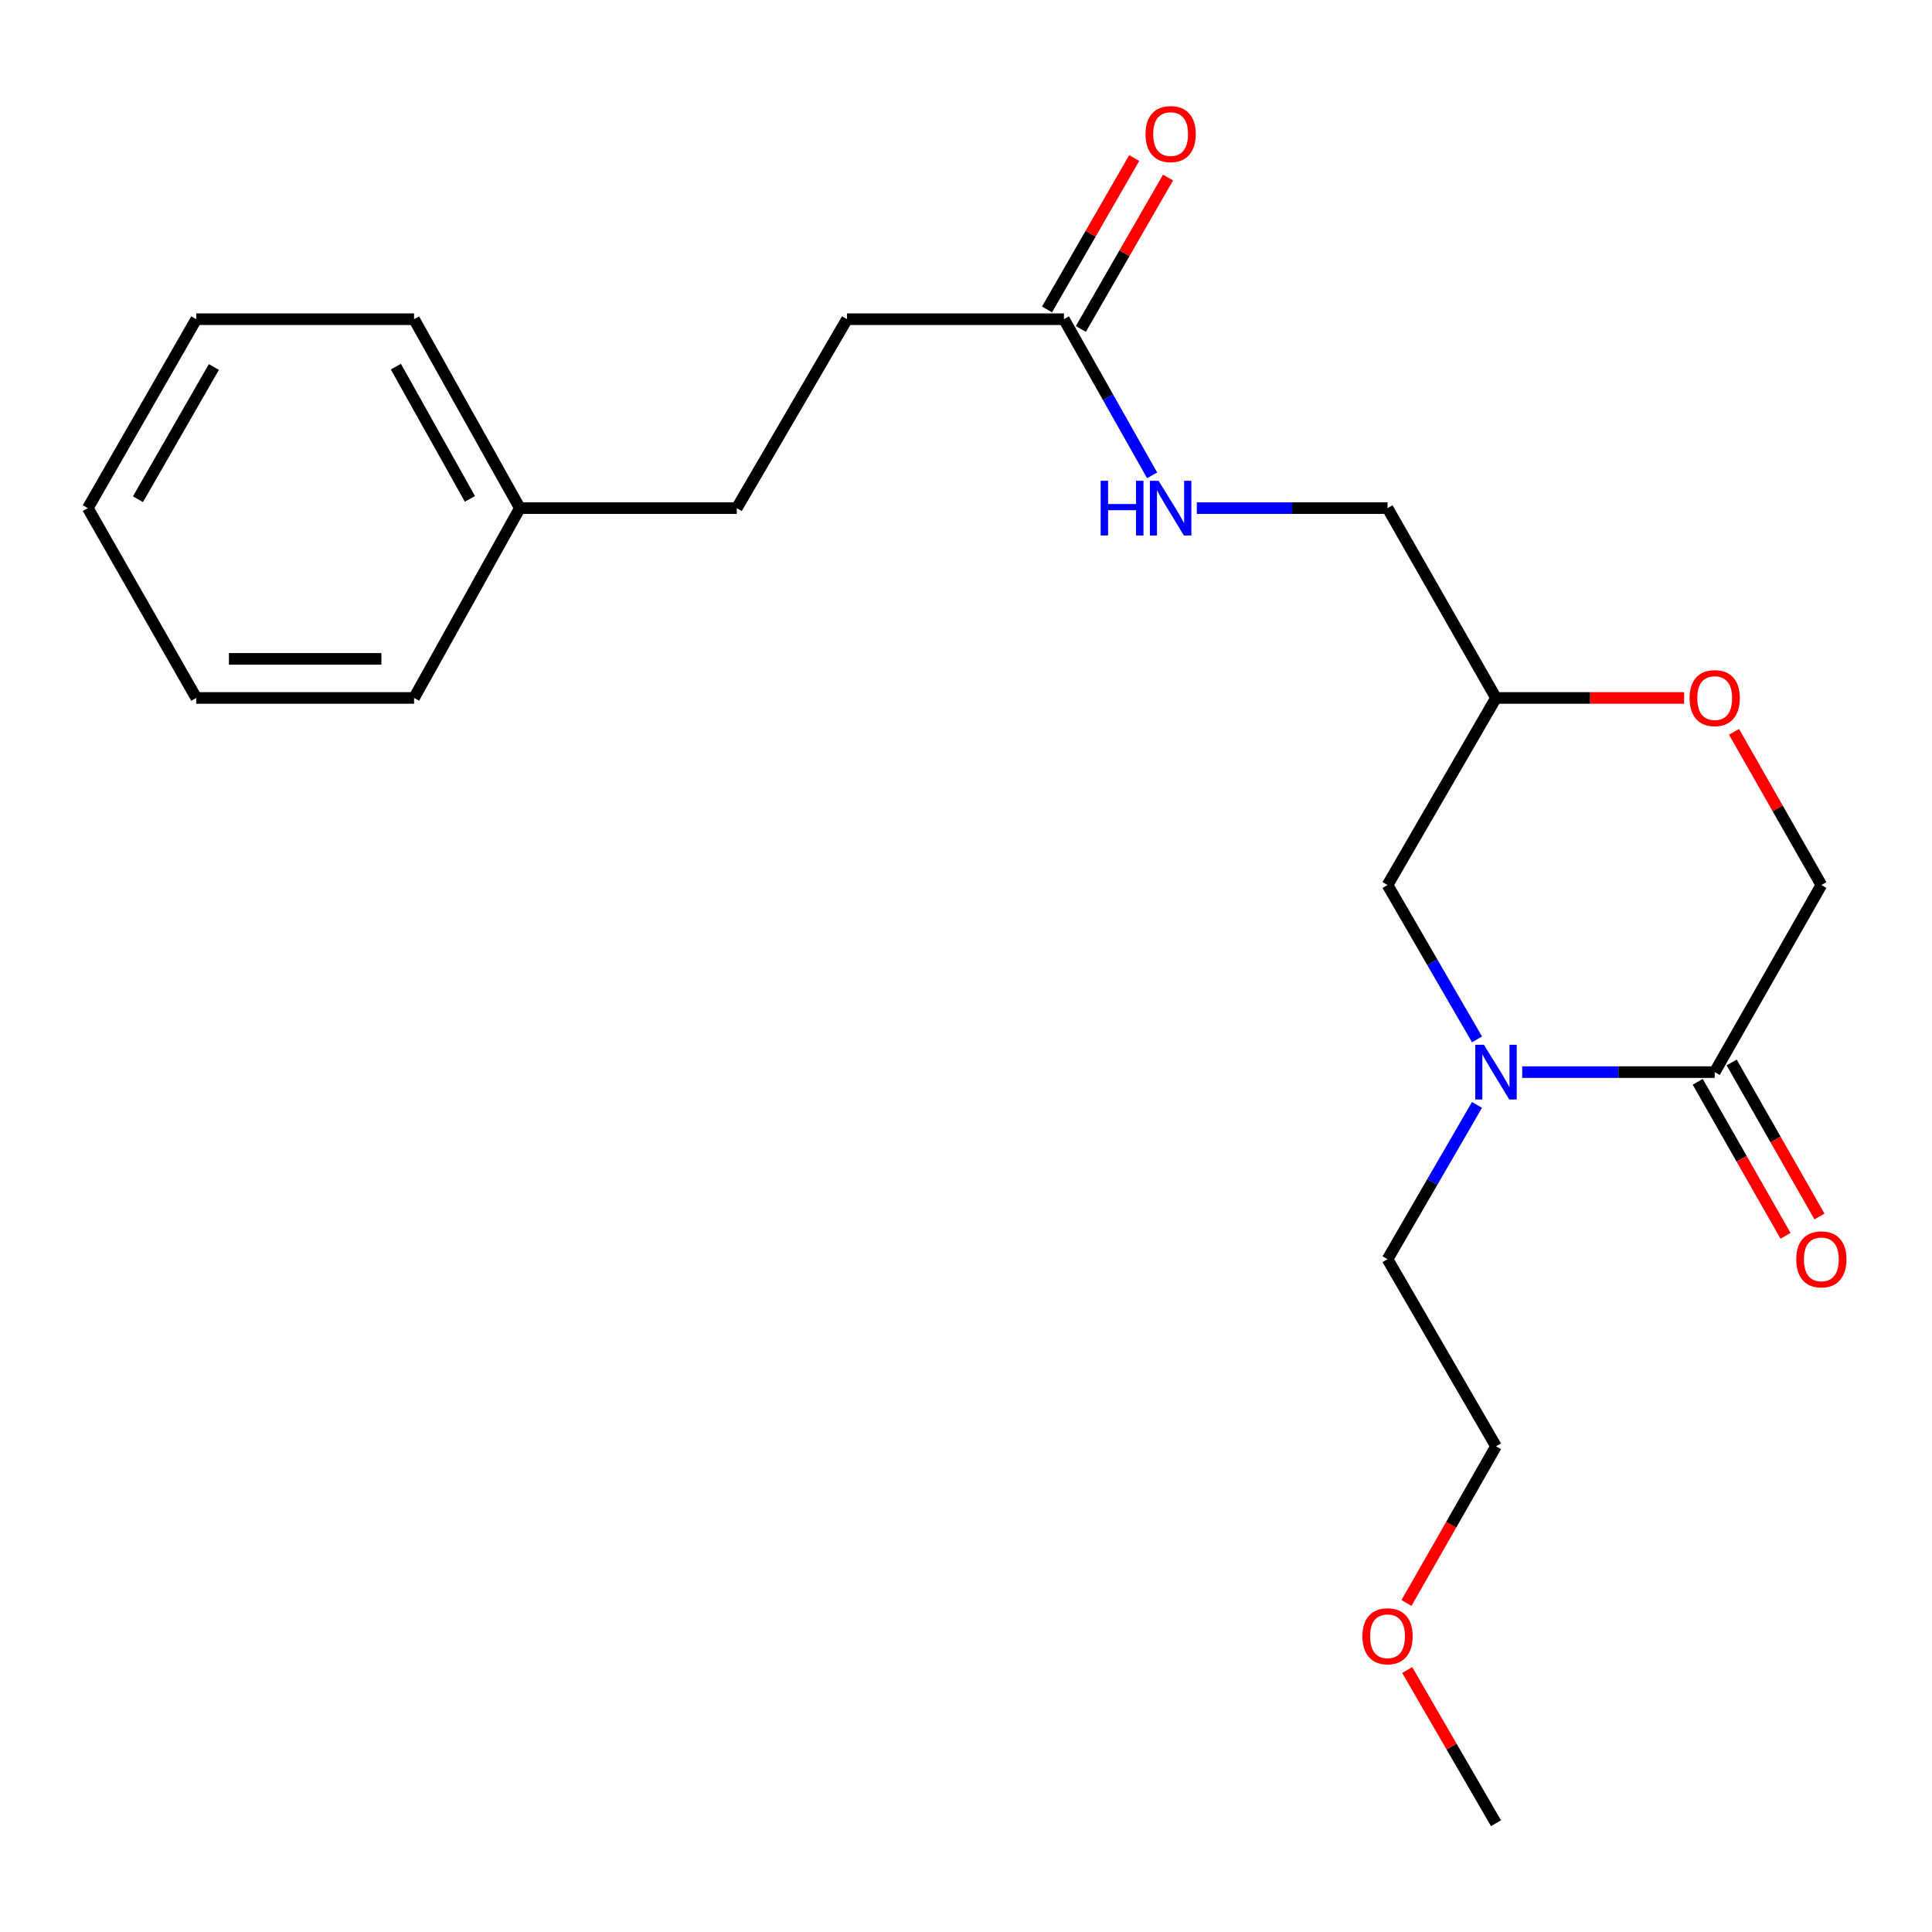 <?xml version='1.0' encoding='iso-8859-1'?>
<svg version='1.1' baseProfile='full'
              xmlns='http://www.w3.org/2000/svg'
                      xmlns:rdkit='http://www.rdkit.org/xml'
                      xmlns:xlink='http://www.w3.org/1999/xlink'
                  xml:space='preserve'
width='1000px' height='1000px' viewBox='0 0 1000 1000'>
<!-- END OF HEADER -->
<rect style='opacity:1.0;fill:#FFFFFF;stroke:none' width='1000' height='1000' x='0' y='0'> </rect>
<path class='bond-0' d='M 787.895,554.93 L 837.709,554.93' style='fill:none;fill-rule:evenodd;stroke:#0000FF;stroke-width:6px;stroke-linecap:butt;stroke-linejoin:miter;stroke-opacity:1' />
<path class='bond-0' d='M 837.709,554.93 L 887.523,554.93' style='fill:none;fill-rule:evenodd;stroke:#000000;stroke-width:6px;stroke-linecap:butt;stroke-linejoin:miter;stroke-opacity:1' />
<path class='bond-3' d='M 764.494,537.972 L 741.34,498.029' style='fill:none;fill-rule:evenodd;stroke:#0000FF;stroke-width:6px;stroke-linecap:butt;stroke-linejoin:miter;stroke-opacity:1' />
<path class='bond-3' d='M 741.34,498.029 L 718.186,458.086' style='fill:none;fill-rule:evenodd;stroke:#000000;stroke-width:6px;stroke-linecap:butt;stroke-linejoin:miter;stroke-opacity:1' />
<path class='bond-11' d='M 764.493,571.888 L 741.34,611.826' style='fill:none;fill-rule:evenodd;stroke:#0000FF;stroke-width:6px;stroke-linecap:butt;stroke-linejoin:miter;stroke-opacity:1' />
<path class='bond-11' d='M 741.34,611.826 L 718.186,651.763' style='fill:none;fill-rule:evenodd;stroke:#000000;stroke-width:6px;stroke-linecap:butt;stroke-linejoin:miter;stroke-opacity:1' />
<path class='bond-4' d='M 887.523,554.93 L 942.729,458.086' style='fill:none;fill-rule:evenodd;stroke:#000000;stroke-width:6px;stroke-linecap:butt;stroke-linejoin:miter;stroke-opacity:1' />
<path class='bond-7' d='M 878.741,559.937 L 901.468,599.8' style='fill:none;fill-rule:evenodd;stroke:#000000;stroke-width:6px;stroke-linecap:butt;stroke-linejoin:miter;stroke-opacity:1' />
<path class='bond-7' d='M 901.468,599.8 L 924.194,639.663' style='fill:none;fill-rule:evenodd;stroke:#FF0000;stroke-width:6px;stroke-linecap:butt;stroke-linejoin:miter;stroke-opacity:1' />
<path class='bond-7' d='M 896.305,549.923 L 919.032,589.786' style='fill:none;fill-rule:evenodd;stroke:#000000;stroke-width:6px;stroke-linecap:butt;stroke-linejoin:miter;stroke-opacity:1' />
<path class='bond-7' d='M 919.032,589.786 L 941.758,629.65' style='fill:none;fill-rule:evenodd;stroke:#FF0000;stroke-width:6px;stroke-linecap:butt;stroke-linejoin:miter;stroke-opacity:1' />
<path class='bond-1' d='M 871.693,361.253 L 823.009,361.253' style='fill:none;fill-rule:evenodd;stroke:#FF0000;stroke-width:6px;stroke-linecap:butt;stroke-linejoin:miter;stroke-opacity:1' />
<path class='bond-1' d='M 823.009,361.253 L 774.325,361.253' style='fill:none;fill-rule:evenodd;stroke:#000000;stroke-width:6px;stroke-linecap:butt;stroke-linejoin:miter;stroke-opacity:1' />
<path class='bond-22' d='M 897.527,378.8 L 920.128,418.443' style='fill:none;fill-rule:evenodd;stroke:#FF0000;stroke-width:6px;stroke-linecap:butt;stroke-linejoin:miter;stroke-opacity:1' />
<path class='bond-22' d='M 920.128,418.443 L 942.729,458.086' style='fill:none;fill-rule:evenodd;stroke:#000000;stroke-width:6px;stroke-linecap:butt;stroke-linejoin:miter;stroke-opacity:1' />
<path class='bond-2' d='M 550.691,165.217 L 573.514,205.627' style='fill:none;fill-rule:evenodd;stroke:#000000;stroke-width:6px;stroke-linecap:butt;stroke-linejoin:miter;stroke-opacity:1' />
<path class='bond-2' d='M 573.514,205.627 L 596.337,246.037' style='fill:none;fill-rule:evenodd;stroke:#0000FF;stroke-width:6px;stroke-linecap:butt;stroke-linejoin:miter;stroke-opacity:1' />
<path class='bond-8' d='M 559.451,170.262 L 582.019,131.075' style='fill:none;fill-rule:evenodd;stroke:#000000;stroke-width:6px;stroke-linecap:butt;stroke-linejoin:miter;stroke-opacity:1' />
<path class='bond-8' d='M 582.019,131.075 L 604.587,91.888' style='fill:none;fill-rule:evenodd;stroke:#FF0000;stroke-width:6px;stroke-linecap:butt;stroke-linejoin:miter;stroke-opacity:1' />
<path class='bond-8' d='M 541.931,160.172 L 564.499,120.985' style='fill:none;fill-rule:evenodd;stroke:#000000;stroke-width:6px;stroke-linecap:butt;stroke-linejoin:miter;stroke-opacity:1' />
<path class='bond-8' d='M 564.499,120.985 L 587.066,81.798' style='fill:none;fill-rule:evenodd;stroke:#FF0000;stroke-width:6px;stroke-linecap:butt;stroke-linejoin:miter;stroke-opacity:1' />
<path class='bond-10' d='M 550.691,165.217 L 438.414,165.217' style='fill:none;fill-rule:evenodd;stroke:#000000;stroke-width:6px;stroke-linecap:butt;stroke-linejoin:miter;stroke-opacity:1' />
<path class='bond-5' d='M 718.186,458.086 L 774.325,361.253' style='fill:none;fill-rule:evenodd;stroke:#000000;stroke-width:6px;stroke-linecap:butt;stroke-linejoin:miter;stroke-opacity:1' />
<path class='bond-9' d='M 774.325,361.253 L 718.186,263.005' style='fill:none;fill-rule:evenodd;stroke:#000000;stroke-width:6px;stroke-linecap:butt;stroke-linejoin:miter;stroke-opacity:1' />
<path class='bond-6' d='M 619.467,263.005 L 668.826,263.005' style='fill:none;fill-rule:evenodd;stroke:#0000FF;stroke-width:6px;stroke-linecap:butt;stroke-linejoin:miter;stroke-opacity:1' />
<path class='bond-6' d='M 668.826,263.005 L 718.186,263.005' style='fill:none;fill-rule:evenodd;stroke:#000000;stroke-width:6px;stroke-linecap:butt;stroke-linejoin:miter;stroke-opacity:1' />
<path class='bond-12' d='M 438.414,165.217 L 381.354,263.005' style='fill:none;fill-rule:evenodd;stroke:#000000;stroke-width:6px;stroke-linecap:butt;stroke-linejoin:miter;stroke-opacity:1' />
<path class='bond-15' d='M 718.186,651.763 L 774.325,748.607' style='fill:none;fill-rule:evenodd;stroke:#000000;stroke-width:6px;stroke-linecap:butt;stroke-linejoin:miter;stroke-opacity:1' />
<path class='bond-13' d='M 381.354,263.005 L 269.077,263.005' style='fill:none;fill-rule:evenodd;stroke:#000000;stroke-width:6px;stroke-linecap:butt;stroke-linejoin:miter;stroke-opacity:1' />
<path class='bond-16' d='M 269.077,263.005 L 214.32,165.217' style='fill:none;fill-rule:evenodd;stroke:#000000;stroke-width:6px;stroke-linecap:butt;stroke-linejoin:miter;stroke-opacity:1' />
<path class='bond-16' d='M 243.223,258.215 L 204.893,189.763' style='fill:none;fill-rule:evenodd;stroke:#000000;stroke-width:6px;stroke-linecap:butt;stroke-linejoin:miter;stroke-opacity:1' />
<path class='bond-17' d='M 269.077,263.005 L 214.32,361.253' style='fill:none;fill-rule:evenodd;stroke:#000000;stroke-width:6px;stroke-linecap:butt;stroke-linejoin:miter;stroke-opacity:1' />
<path class='bond-14' d='M 727.986,829.696 L 751.155,789.151' style='fill:none;fill-rule:evenodd;stroke:#FF0000;stroke-width:6px;stroke-linecap:butt;stroke-linejoin:miter;stroke-opacity:1' />
<path class='bond-14' d='M 751.155,789.151 L 774.325,748.607' style='fill:none;fill-rule:evenodd;stroke:#000000;stroke-width:6px;stroke-linecap:butt;stroke-linejoin:miter;stroke-opacity:1' />
<path class='bond-18' d='M 728.363,864.403 L 751.344,904.051' style='fill:none;fill-rule:evenodd;stroke:#FF0000;stroke-width:6px;stroke-linecap:butt;stroke-linejoin:miter;stroke-opacity:1' />
<path class='bond-18' d='M 751.344,904.051 L 774.325,943.7' style='fill:none;fill-rule:evenodd;stroke:#000000;stroke-width:6px;stroke-linecap:butt;stroke-linejoin:miter;stroke-opacity:1' />
<path class='bond-19' d='M 214.32,165.217 L 101.582,165.217' style='fill:none;fill-rule:evenodd;stroke:#000000;stroke-width:6px;stroke-linecap:butt;stroke-linejoin:miter;stroke-opacity:1' />
<path class='bond-20' d='M 214.32,361.253 L 101.582,361.253' style='fill:none;fill-rule:evenodd;stroke:#000000;stroke-width:6px;stroke-linecap:butt;stroke-linejoin:miter;stroke-opacity:1' />
<path class='bond-20' d='M 197.409,341.035 L 118.493,341.035' style='fill:none;fill-rule:evenodd;stroke:#000000;stroke-width:6px;stroke-linecap:butt;stroke-linejoin:miter;stroke-opacity:1' />
<path class='bond-23' d='M 101.582,165.217 L 45.455,263.005' style='fill:none;fill-rule:evenodd;stroke:#000000;stroke-width:6px;stroke-linecap:butt;stroke-linejoin:miter;stroke-opacity:1' />
<path class='bond-23' d='M 110.698,189.95 L 71.409,258.401' style='fill:none;fill-rule:evenodd;stroke:#000000;stroke-width:6px;stroke-linecap:butt;stroke-linejoin:miter;stroke-opacity:1' />
<path class='bond-21' d='M 101.582,361.253 L 45.455,263.005' style='fill:none;fill-rule:evenodd;stroke:#000000;stroke-width:6px;stroke-linecap:butt;stroke-linejoin:miter;stroke-opacity:1' />
<path  class='atom-0' d='M 768.065 540.77
L 777.345 555.77
Q 778.265 557.25, 779.745 559.93
Q 781.225 562.61, 781.305 562.77
L 781.305 540.77
L 785.065 540.77
L 785.065 569.09
L 781.185 569.09
L 771.225 552.69
Q 770.065 550.77, 768.825 548.57
Q 767.625 546.37, 767.265 545.69
L 767.265 569.09
L 763.585 569.09
L 763.585 540.77
L 768.065 540.77
' fill='#0000FF'/>
<path  class='atom-2' d='M 874.523 361.333
Q 874.523 354.533, 877.883 350.733
Q 881.243 346.933, 887.523 346.933
Q 893.803 346.933, 897.163 350.733
Q 900.523 354.533, 900.523 361.333
Q 900.523 368.213, 897.123 372.133
Q 893.723 376.013, 887.523 376.013
Q 881.283 376.013, 877.883 372.133
Q 874.523 368.253, 874.523 361.333
M 887.523 372.813
Q 891.843 372.813, 894.163 369.933
Q 896.523 367.013, 896.523 361.333
Q 896.523 355.773, 894.163 352.973
Q 891.843 350.133, 887.523 350.133
Q 883.203 350.133, 880.843 352.933
Q 878.523 355.733, 878.523 361.333
Q 878.523 367.053, 880.843 369.933
Q 883.203 372.813, 887.523 372.813
' fill='#FF0000'/>
<path  class='atom-7' d='M 569.7 248.845
L 573.54 248.845
L 573.54 260.885
L 588.02 260.885
L 588.02 248.845
L 591.86 248.845
L 591.86 277.165
L 588.02 277.165
L 588.02 264.085
L 573.54 264.085
L 573.54 277.165
L 569.7 277.165
L 569.7 248.845
' fill='#0000FF'/>
<path  class='atom-7' d='M 599.66 248.845
L 608.94 263.845
Q 609.86 265.325, 611.34 268.005
Q 612.82 270.685, 612.9 270.845
L 612.9 248.845
L 616.66 248.845
L 616.66 277.165
L 612.78 277.165
L 602.82 260.765
Q 601.66 258.845, 600.42 256.645
Q 599.22 254.445, 598.86 253.765
L 598.86 277.165
L 595.18 277.165
L 595.18 248.845
L 599.66 248.845
' fill='#0000FF'/>
<path  class='atom-8' d='M 929.729 651.843
Q 929.729 645.043, 933.089 641.243
Q 936.449 637.443, 942.729 637.443
Q 949.009 637.443, 952.369 641.243
Q 955.729 645.043, 955.729 651.843
Q 955.729 658.723, 952.329 662.643
Q 948.929 666.523, 942.729 666.523
Q 936.489 666.523, 933.089 662.643
Q 929.729 658.763, 929.729 651.843
M 942.729 663.323
Q 947.049 663.323, 949.369 660.443
Q 951.729 657.523, 951.729 651.843
Q 951.729 646.283, 949.369 643.483
Q 947.049 640.643, 942.729 640.643
Q 938.409 640.643, 936.049 643.443
Q 933.729 646.243, 933.729 651.843
Q 933.729 657.563, 936.049 660.443
Q 938.409 663.323, 942.729 663.323
' fill='#FF0000'/>
<path  class='atom-9' d='M 592.92 69.396
Q 592.92 62.596, 596.28 58.796
Q 599.64 54.996, 605.92 54.996
Q 612.2 54.996, 615.56 58.796
Q 618.92 62.596, 618.92 69.396
Q 618.92 76.276, 615.52 80.196
Q 612.12 84.076, 605.92 84.076
Q 599.68 84.076, 596.28 80.196
Q 592.92 76.316, 592.92 69.396
M 605.92 80.876
Q 610.24 80.876, 612.56 77.996
Q 614.92 75.076, 614.92 69.396
Q 614.92 63.836, 612.56 61.036
Q 610.24 58.196, 605.92 58.196
Q 601.6 58.196, 599.24 60.996
Q 596.92 63.796, 596.92 69.396
Q 596.92 75.116, 599.24 77.996
Q 601.6 80.876, 605.92 80.876
' fill='#FF0000'/>
<path  class='atom-15' d='M 705.186 846.924
Q 705.186 840.124, 708.546 836.324
Q 711.906 832.524, 718.186 832.524
Q 724.466 832.524, 727.826 836.324
Q 731.186 840.124, 731.186 846.924
Q 731.186 853.804, 727.786 857.724
Q 724.386 861.604, 718.186 861.604
Q 711.946 861.604, 708.546 857.724
Q 705.186 853.844, 705.186 846.924
M 718.186 858.404
Q 722.506 858.404, 724.826 855.524
Q 727.186 852.604, 727.186 846.924
Q 727.186 841.364, 724.826 838.564
Q 722.506 835.724, 718.186 835.724
Q 713.866 835.724, 711.506 838.524
Q 709.186 841.324, 709.186 846.924
Q 709.186 852.644, 711.506 855.524
Q 713.866 858.404, 718.186 858.404
' fill='#FF0000'/>
</svg>

